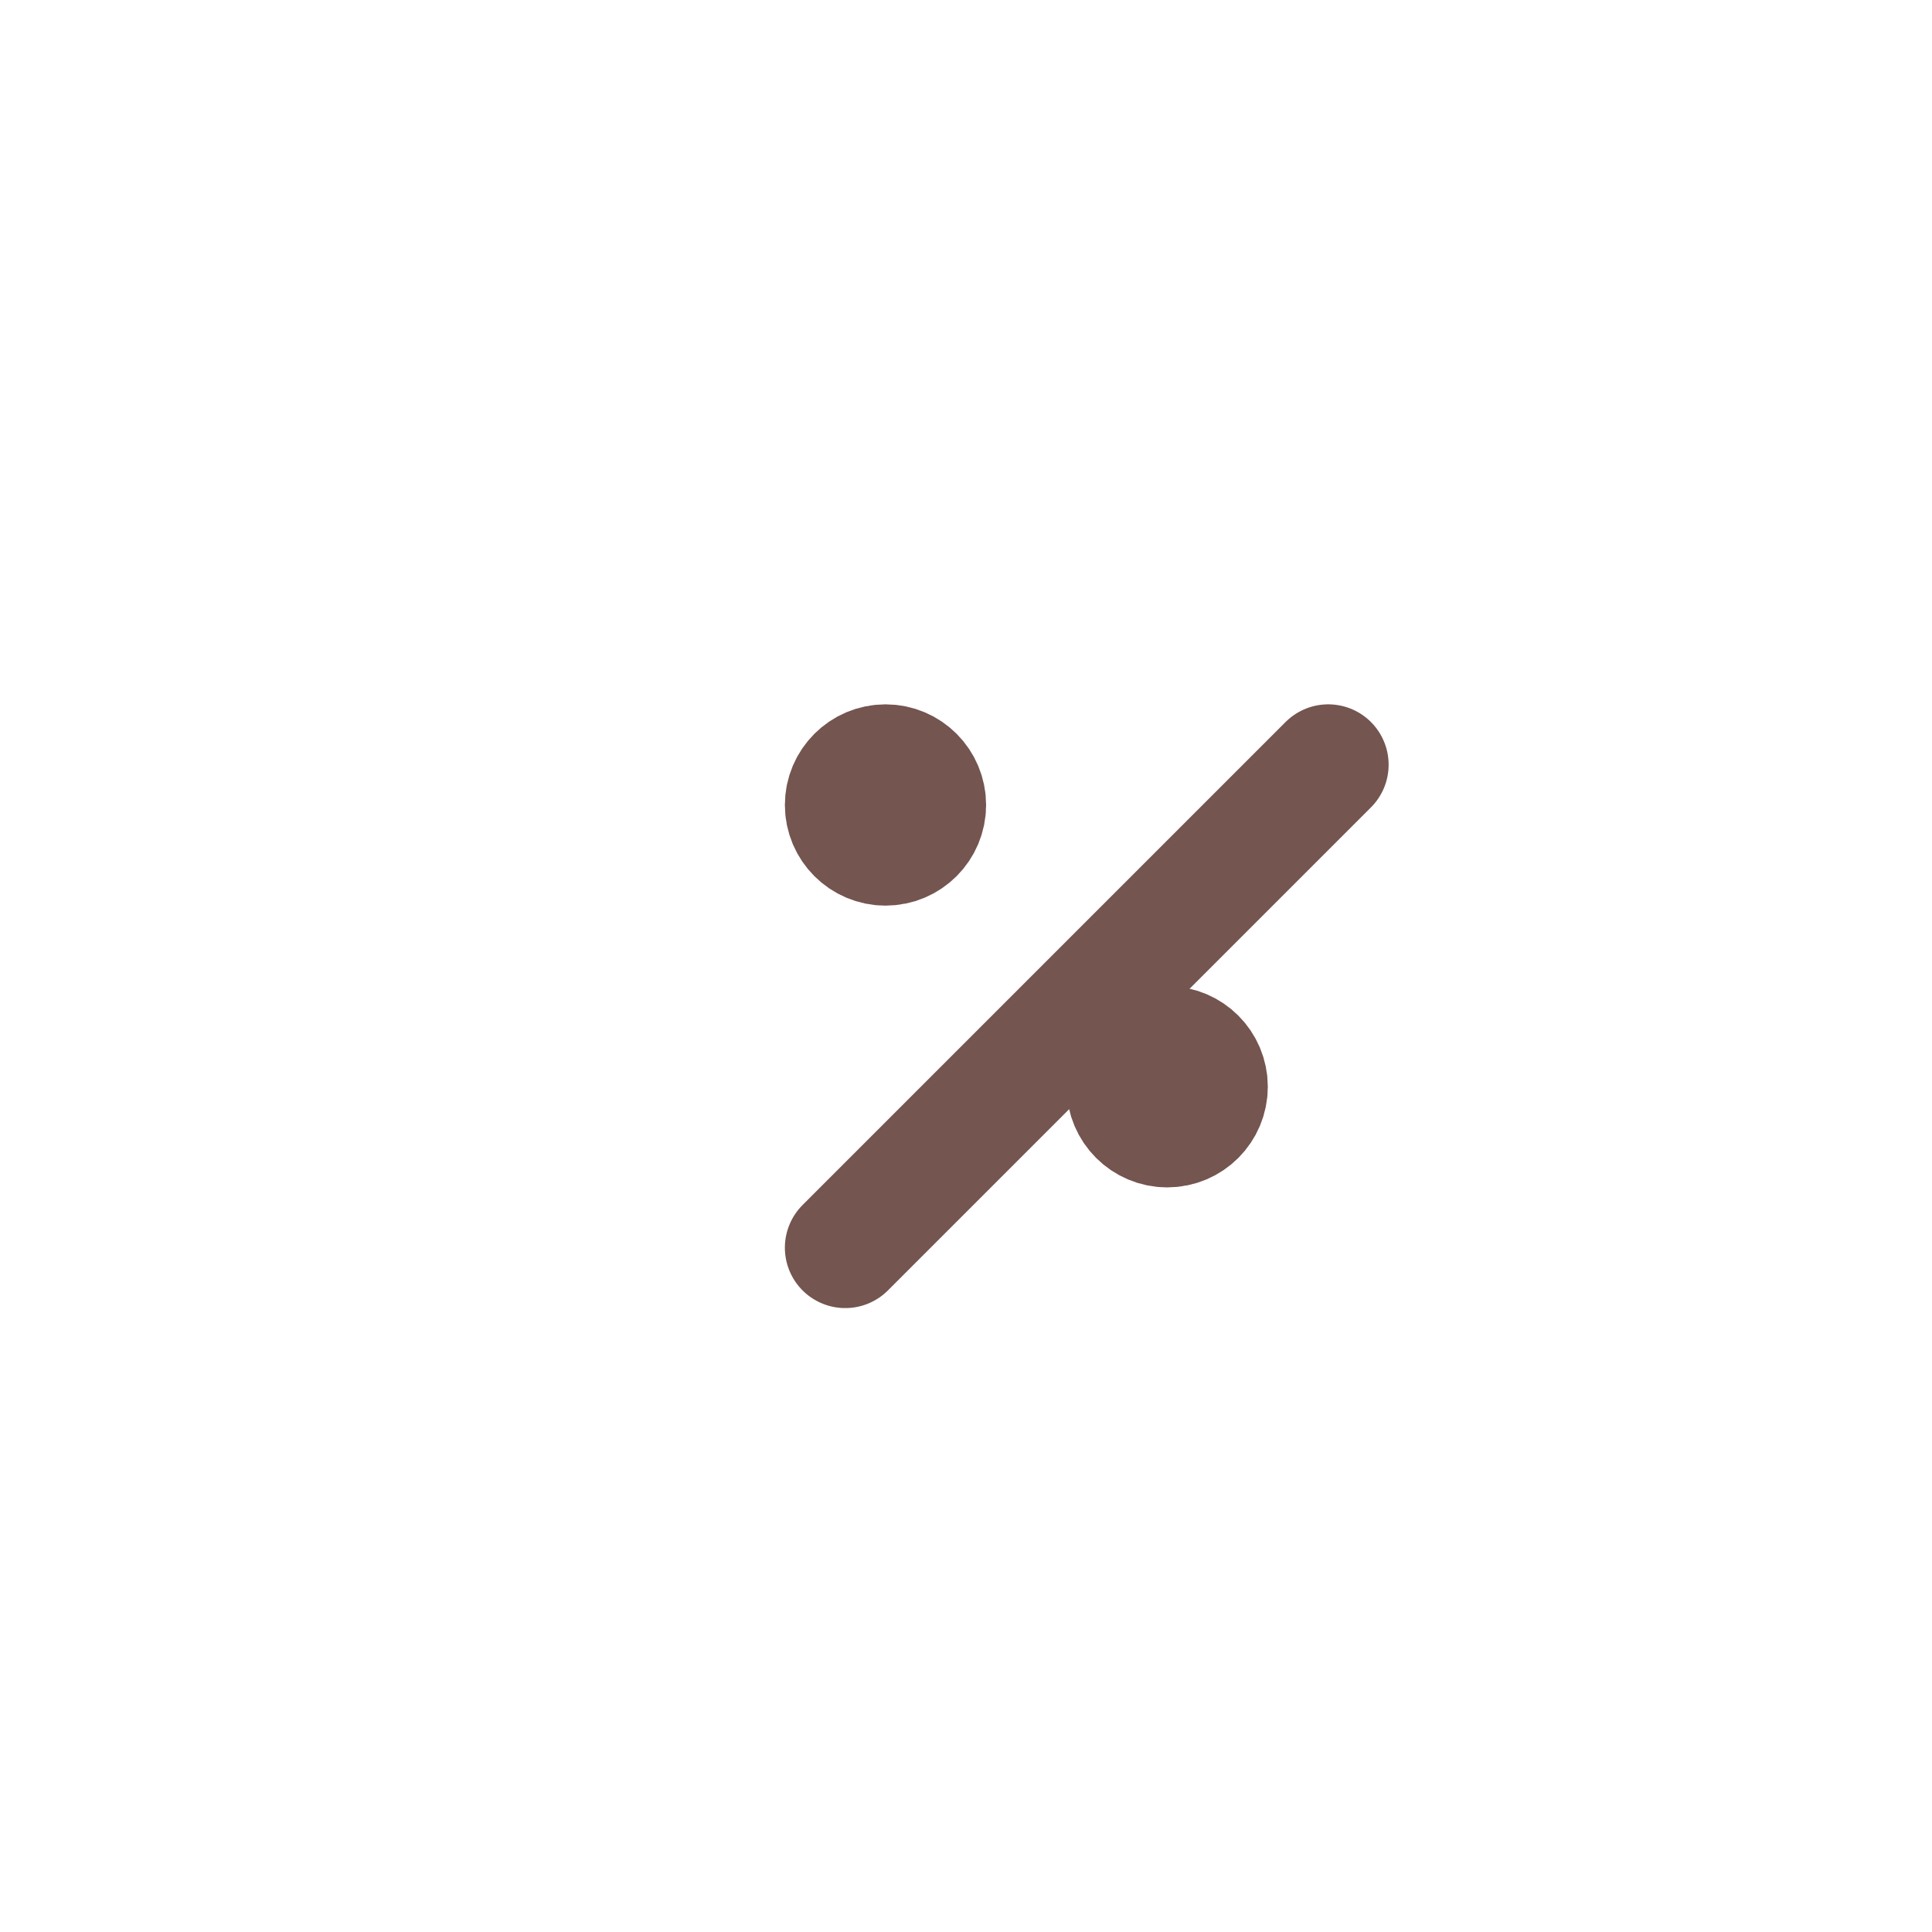 <svg width="32" height="32" viewBox="0 0 32 32" fill="none" xmlns="http://www.w3.org/2000/svg">
<path d="M15.999 28L29.333 18.667H24.013L23.999 4H7.999V18.667H2.666L15.999 28Z" fill="white" stroke="white" stroke-width="2" stroke-linecap="round" stroke-linejoin="round"/>
<g filter="url(#filter0_d_309_2595)">
<path d="M12 18.666L20 10.666" stroke="#745550" stroke-width="2" stroke-linecap="round" stroke-linejoin="round"/>
</g>
<g filter="url(#filter1_d_309_2595)">
<path d="M12.667 12C13.035 12 13.333 11.701 13.333 11.333C13.333 10.965 13.035 10.666 12.667 10.666C12.299 10.666 12 10.965 12 11.333C12 11.701 12.299 12 12.667 12Z" fill="#745550"/>
<path d="M12.667 12C13.035 12 13.333 11.701 13.333 11.333C13.333 10.965 13.035 10.666 12.667 10.666C12.299 10.666 12 10.965 12 11.333C12 11.701 12.299 12 12.667 12Z" stroke="#745550" stroke-width="2" stroke-linecap="round" stroke-linejoin="round"/>
</g>
<path d="M19.333 18.667C19.701 18.667 19.999 18.368 19.999 18C19.999 17.632 19.701 17.334 19.333 17.334C18.965 17.334 18.666 17.632 18.666 18C18.666 18.368 18.965 18.667 19.333 18.667Z" fill="#745550" stroke="#745550" stroke-width="2" stroke-linecap="round" stroke-linejoin="round"/>
<defs>
<filter id="filter0_d_309_2595" x="9" y="7.667" width="18" height="18" filterUnits="userSpaceOnUse" color-interpolation-filters="sRGB">
<feFlood flood-opacity="0" result="BackgroundImageFix"/>
<feColorMatrix in="SourceAlpha" type="matrix" values="0 0 0 0 0 0 0 0 0 0 0 0 0 0 0 0 0 0 127 0" result="hardAlpha"/>
<feOffset dx="2" dy="2"/>
<feGaussianBlur stdDeviation="2"/>
<feComposite in2="hardAlpha" operator="out"/>
<feColorMatrix type="matrix" values="0 0 0 0 0.439 0 0 0 0 0.396 0 0 0 0 0.941 0 0 0 0.1 0"/>
<feBlend mode="normal" in2="BackgroundImageFix" result="effect1_dropShadow_309_2595"/>
<feBlend mode="normal" in="SourceGraphic" in2="effect1_dropShadow_309_2595" result="shape"/>
</filter>
<filter id="filter1_d_309_2595" x="9" y="7.667" width="11.334" height="11.334" filterUnits="userSpaceOnUse" color-interpolation-filters="sRGB">
<feFlood flood-opacity="0" result="BackgroundImageFix"/>
<feColorMatrix in="SourceAlpha" type="matrix" values="0 0 0 0 0 0 0 0 0 0 0 0 0 0 0 0 0 0 127 0" result="hardAlpha"/>
<feOffset dx="2" dy="2"/>
<feGaussianBlur stdDeviation="2"/>
<feComposite in2="hardAlpha" operator="out"/>
<feColorMatrix type="matrix" values="0 0 0 0 0.439 0 0 0 0 0.396 0 0 0 0 0.941 0 0 0 0.1 0"/>
<feBlend mode="normal" in2="BackgroundImageFix" result="effect1_dropShadow_309_2595"/>
<feBlend mode="normal" in="SourceGraphic" in2="effect1_dropShadow_309_2595" result="shape"/>
</filter>
</defs>
</svg>
